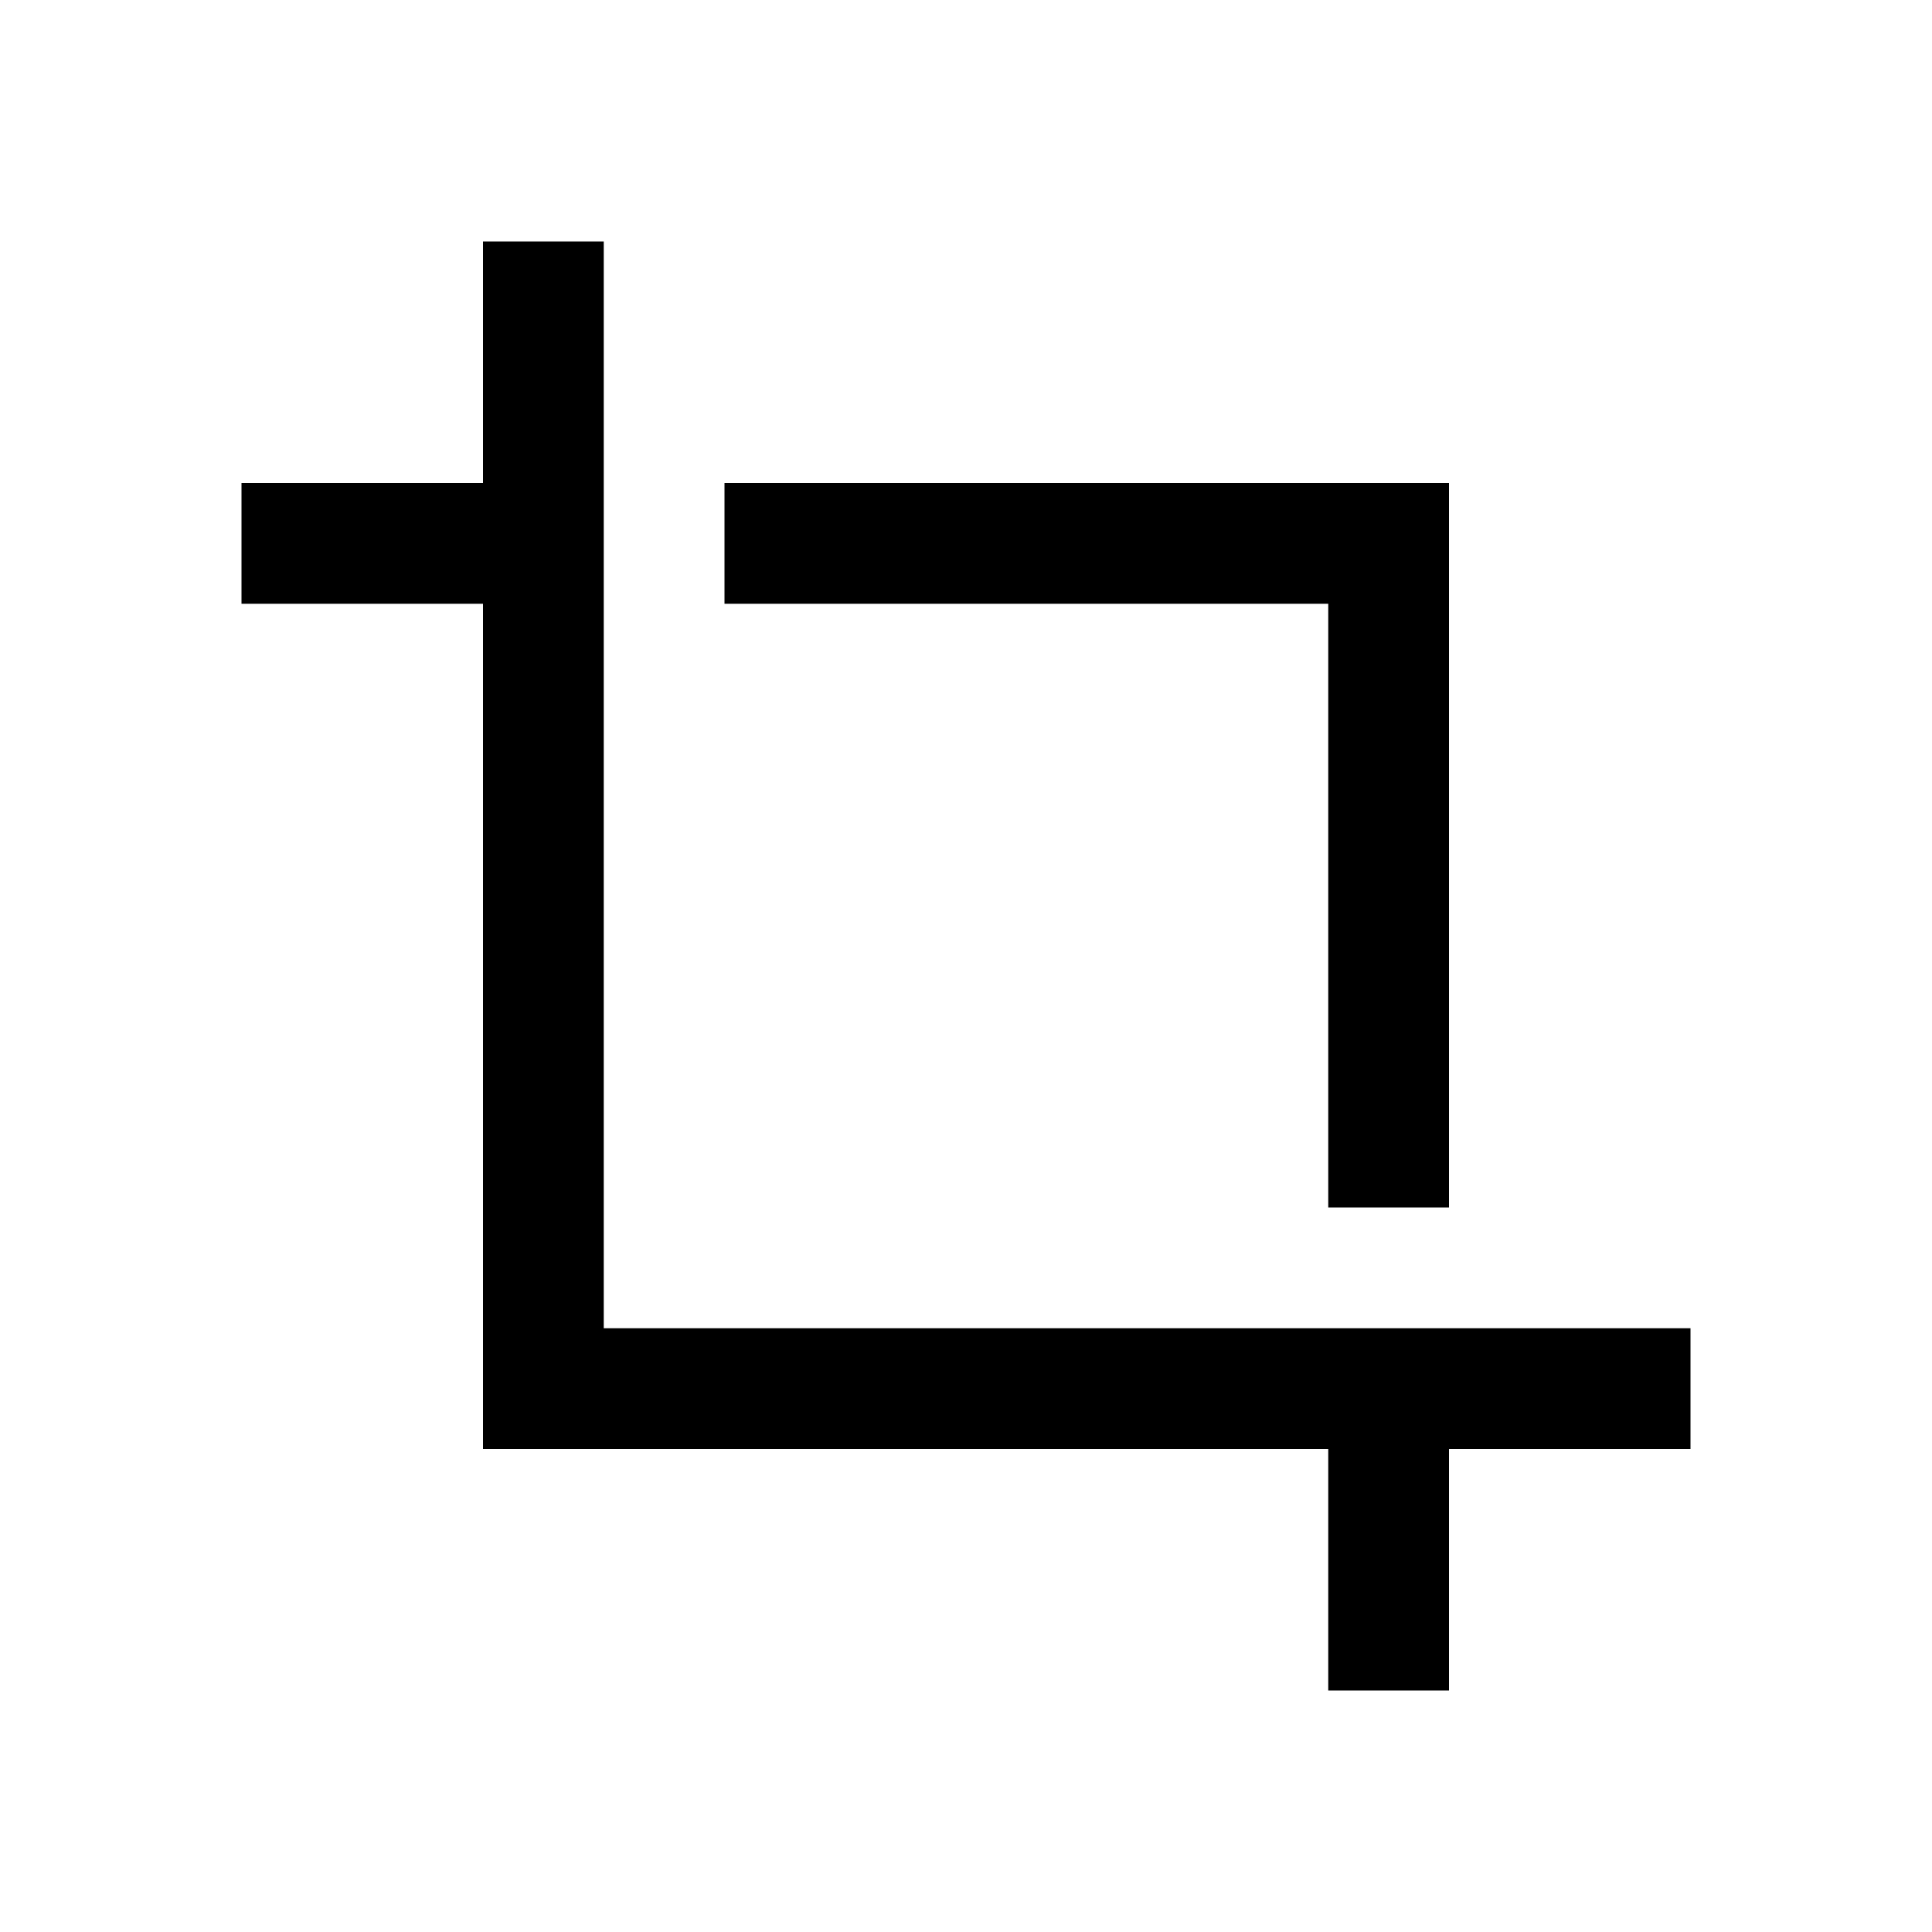 <svg width="24" height="24" viewBox="0 0 24 24" fill="none" xmlns="http://www.w3.org/2000/svg">
<path d="M6 3V6H3V7.5H6V18H16.5V21H18V18H21V16.5H16.5H8.578H7.5V15.422V7.5V3H6ZM9 6V7.5H16.5V15H18V6H9Z" fill="black"/>
</svg>
